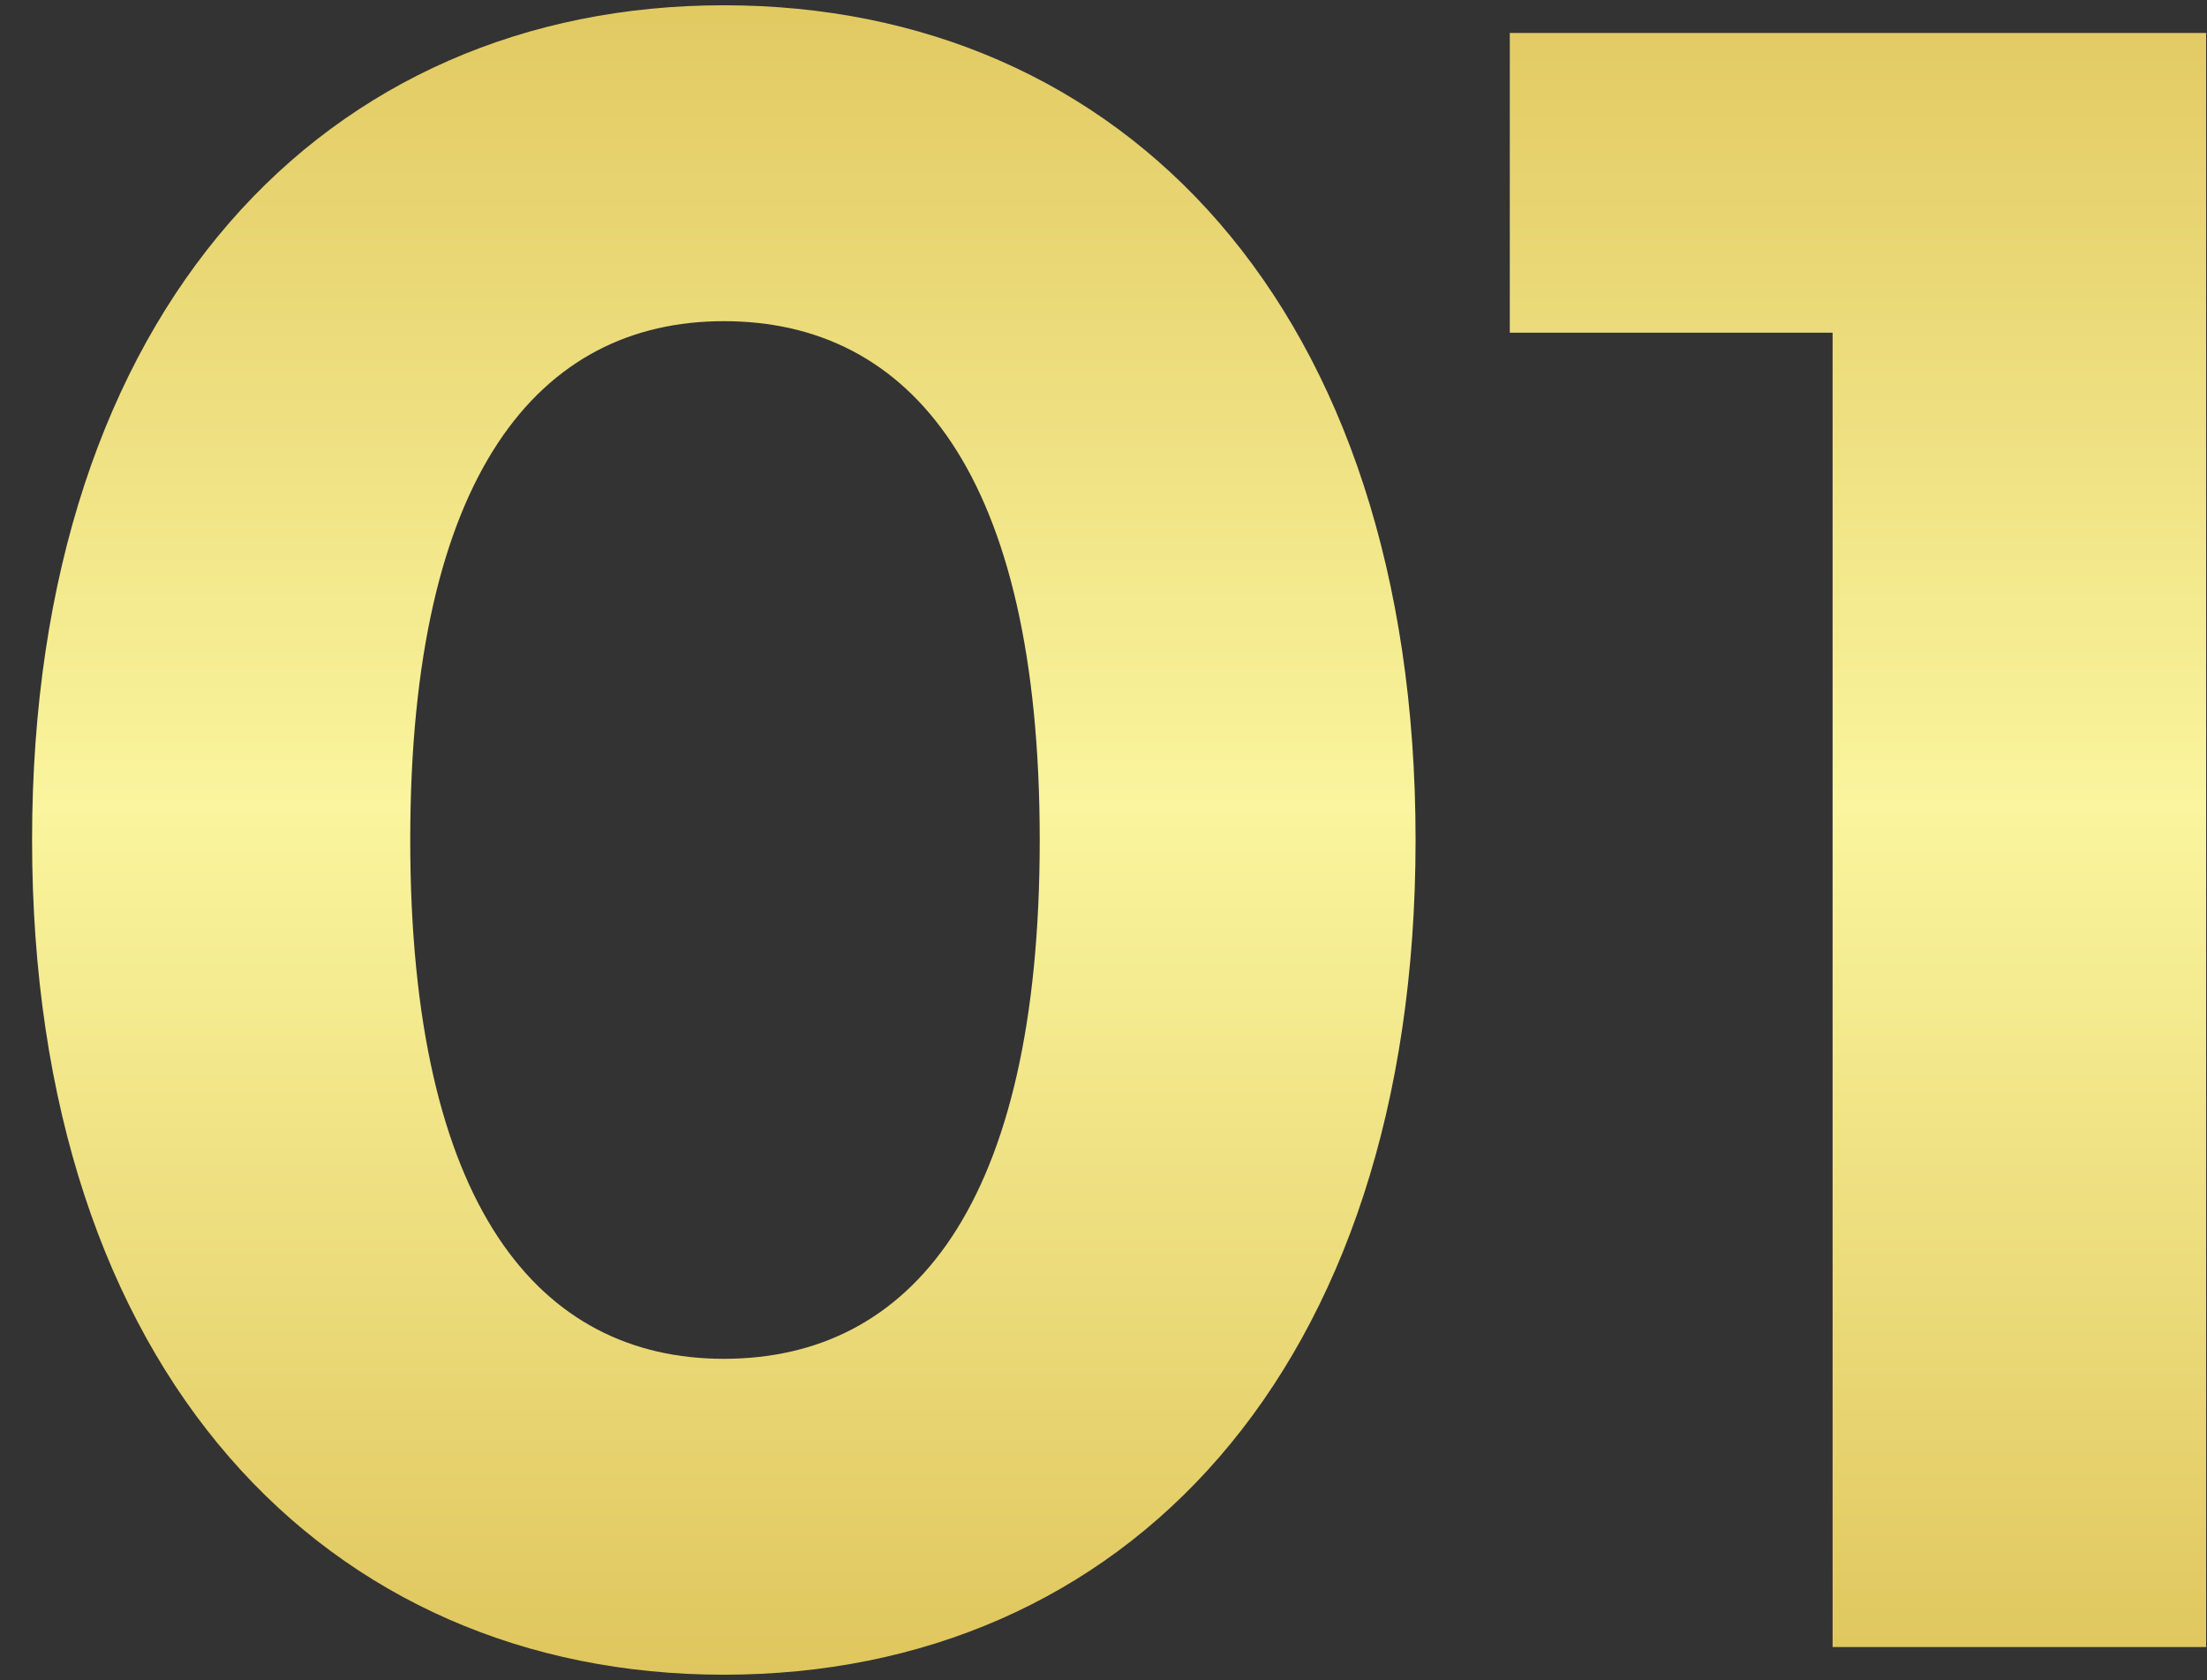 <svg xmlns="http://www.w3.org/2000/svg" width="67" height="51" viewBox="0 0 67 51" fill="none"><rect x="0" y="0" width="67" height="51" fill="#333333" stroke="none"/><path d="M21.974 50.84C9.934 50.84 0.974 41.67 0.974 25.5C0.974 9.33 9.934 0.16 21.974 0.16C34.084 0.16 42.974 9.33 42.974 25.5C42.974 41.67 34.084 50.84 21.974 50.84ZM21.974 41.25C27.644 41.25 31.564 36.63 31.564 25.5C31.564 14.37 27.644 9.75 21.974 9.75C16.374 9.75 12.454 14.37 12.454 25.5C12.454 36.63 16.374 41.25 21.974 41.25ZM45.834 1H66.974V50H55.634V10.1H45.834V1Z" fill="url(#paint0_linear_5800_14868)"></path><defs><linearGradient id="paint0_linear_5800_14868" x1="35.5" y1="-18" x2="35.5" y2="67" gradientUnits="userSpaceOnUse"><stop stop-color="#CFA935"></stop><stop offset="0.5" stop-color="#FAF59E"></stop><stop offset="1" stop-color="#CFA935"></stop></linearGradient></defs></svg>